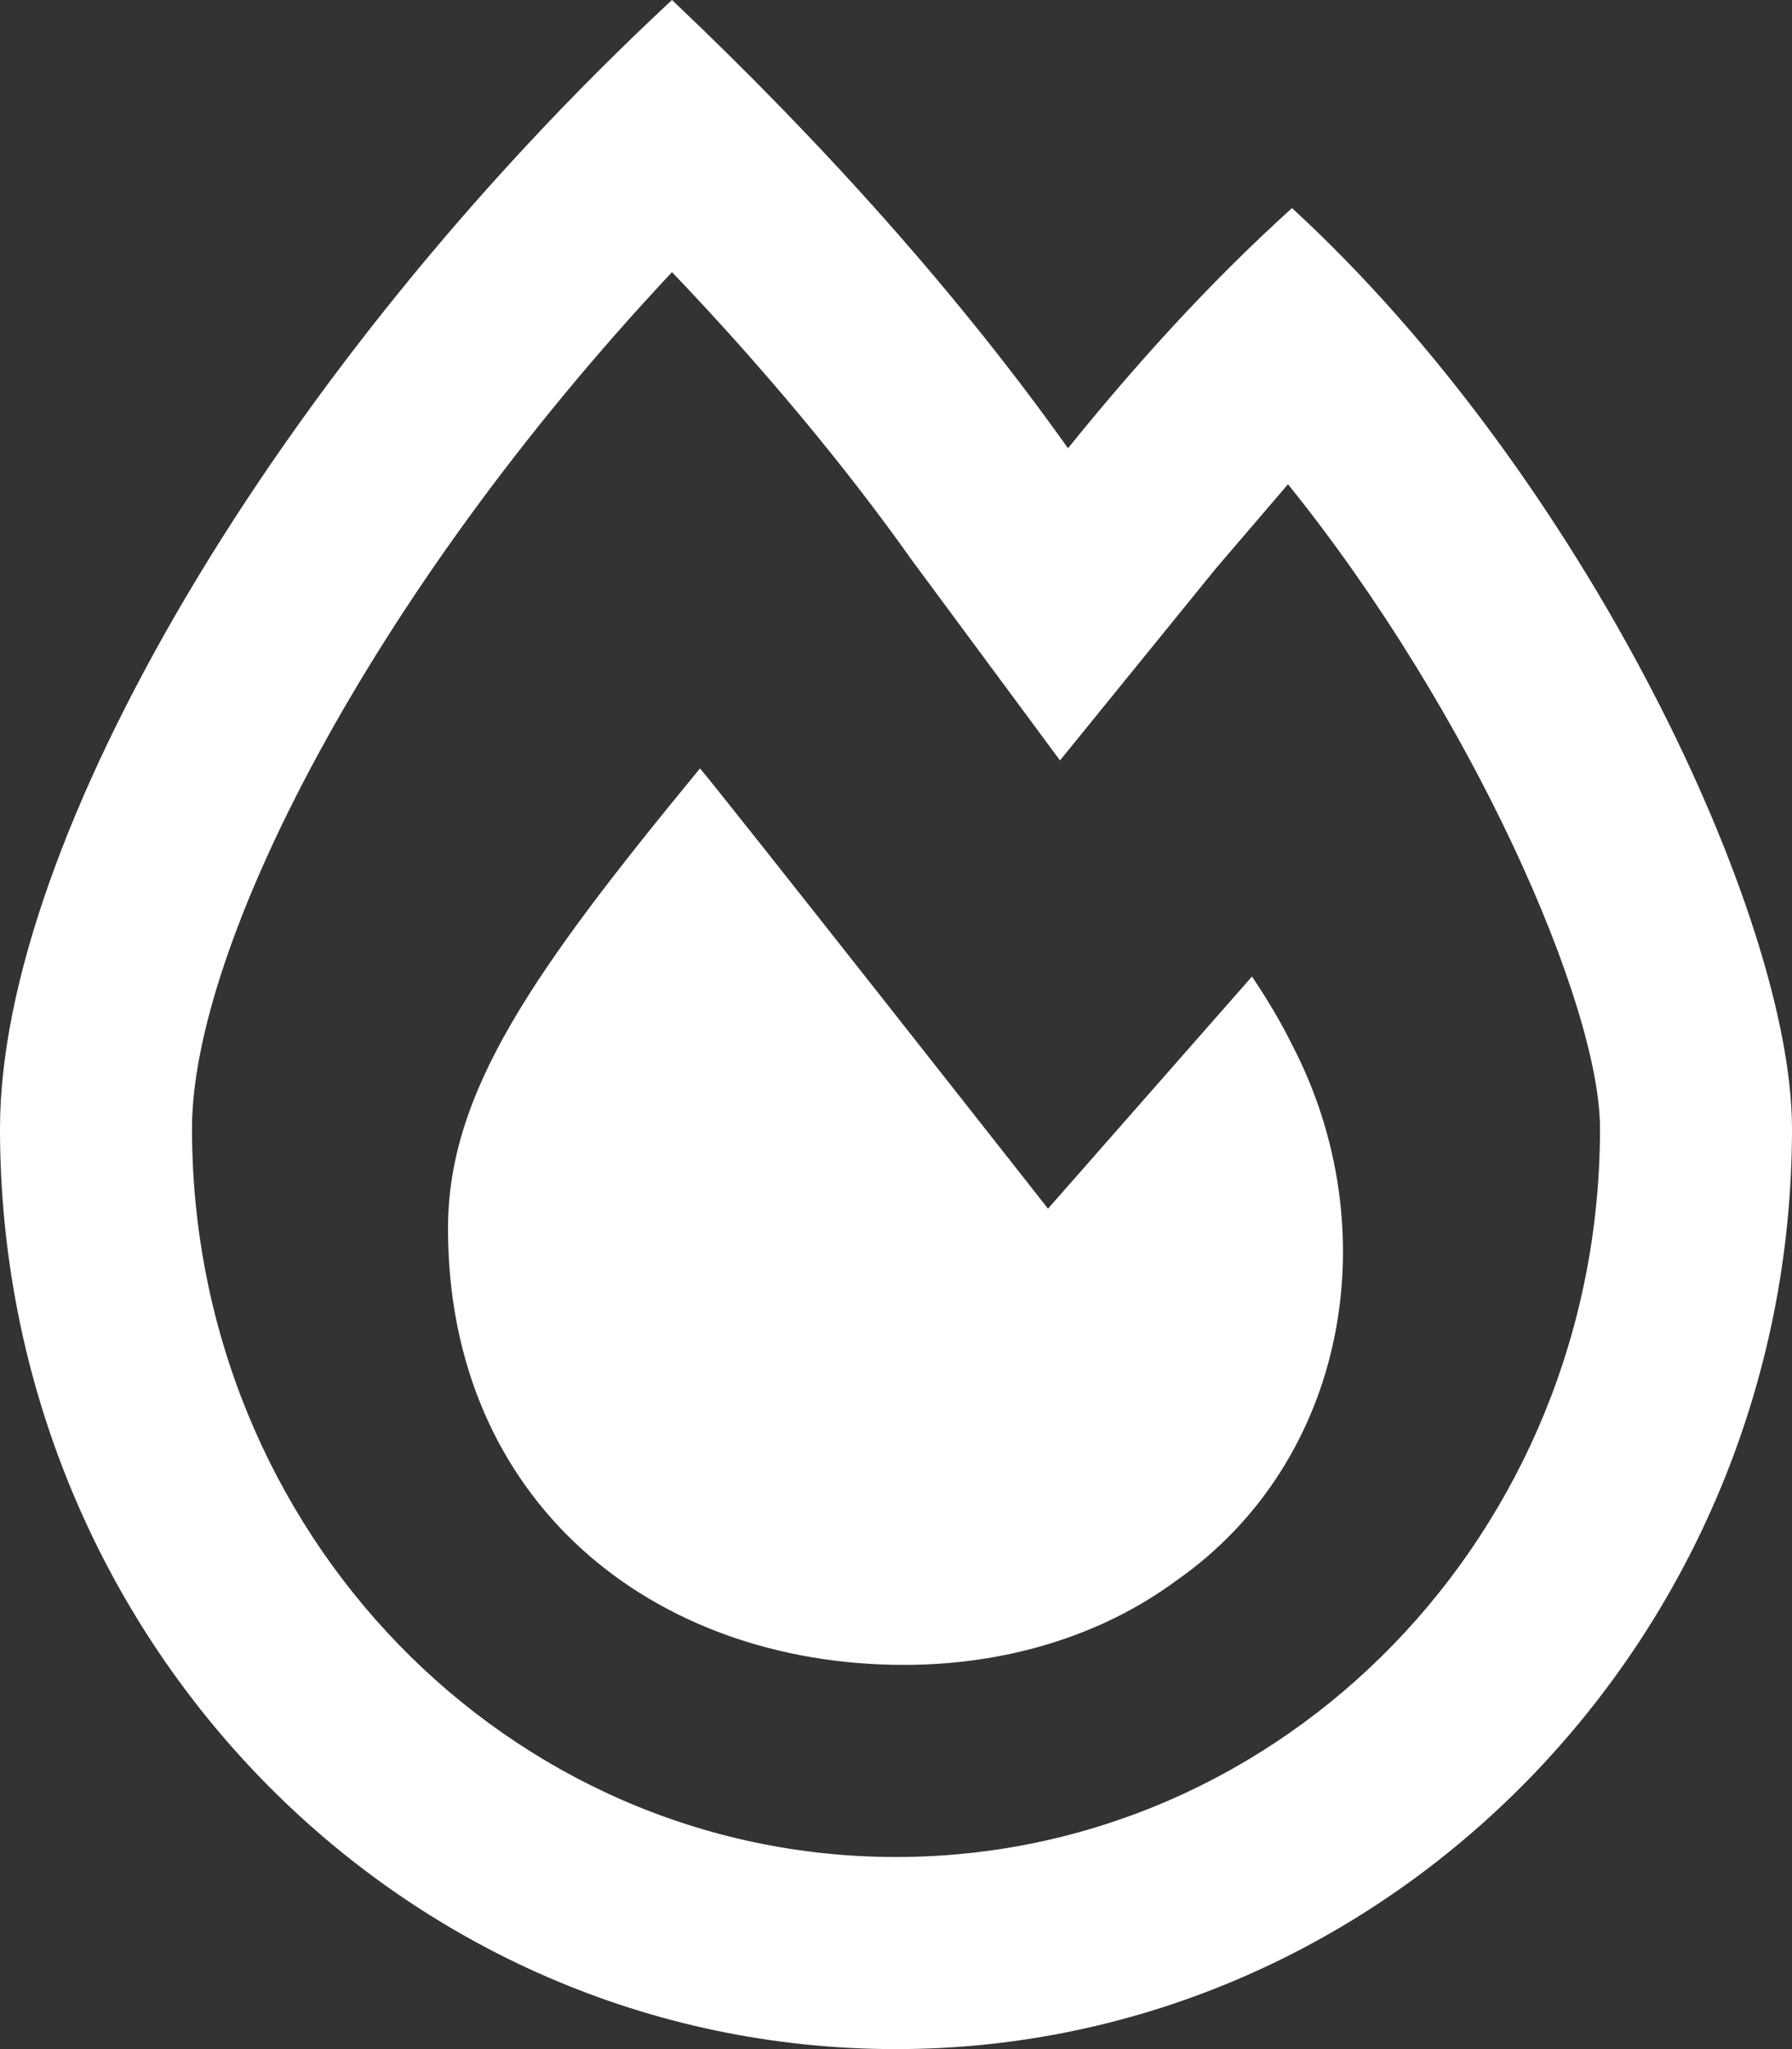 <?xml version="1.0" encoding="UTF-8"?>
<svg xmlns="http://www.w3.org/2000/svg" width="35" height="40" viewBox="0 0 35 40" fill="none">
  <rect x="0" y="0" width="35" height="40" fill="#333333" stroke="none"/>
  <path d="M25.234 4.062C30.938 9.297 35 17.891 35 22.031C35 31.953 27.109 40 17.5 40C7.812 40 0 31.953 0 22.031C0 16.406 5.391 7.188 13.125 0C16.094 2.812 18.75 5.781 20.859 8.75C22.188 7.109 23.594 5.547 25.234 4.062ZM17.5 36.25C25.078 36.25 31.25 29.922 31.25 22.031C31.25 19.609 28.75 13.906 25.156 9.453C24.688 10 24.219 10.547 23.75 11.094L20.703 14.844L17.812 10.938C16.484 9.062 14.844 7.109 13.125 5.312C7.188 11.641 3.75 18.516 3.75 22.031C3.75 29.922 9.922 36.25 17.5 36.25ZM24.453 19.062C24.766 19.531 25 19.922 25.234 20.391C27.109 23.984 26.328 28.516 22.969 30.859C21.484 31.953 19.609 32.5 17.656 32.5C12.734 32.5 8.75 29.297 8.75 23.984C8.75 21.328 10.391 18.984 13.672 15C14.141 15.547 20.469 23.594 20.469 23.594L24.453 19.062Z" fill="white"></path>
</svg>
